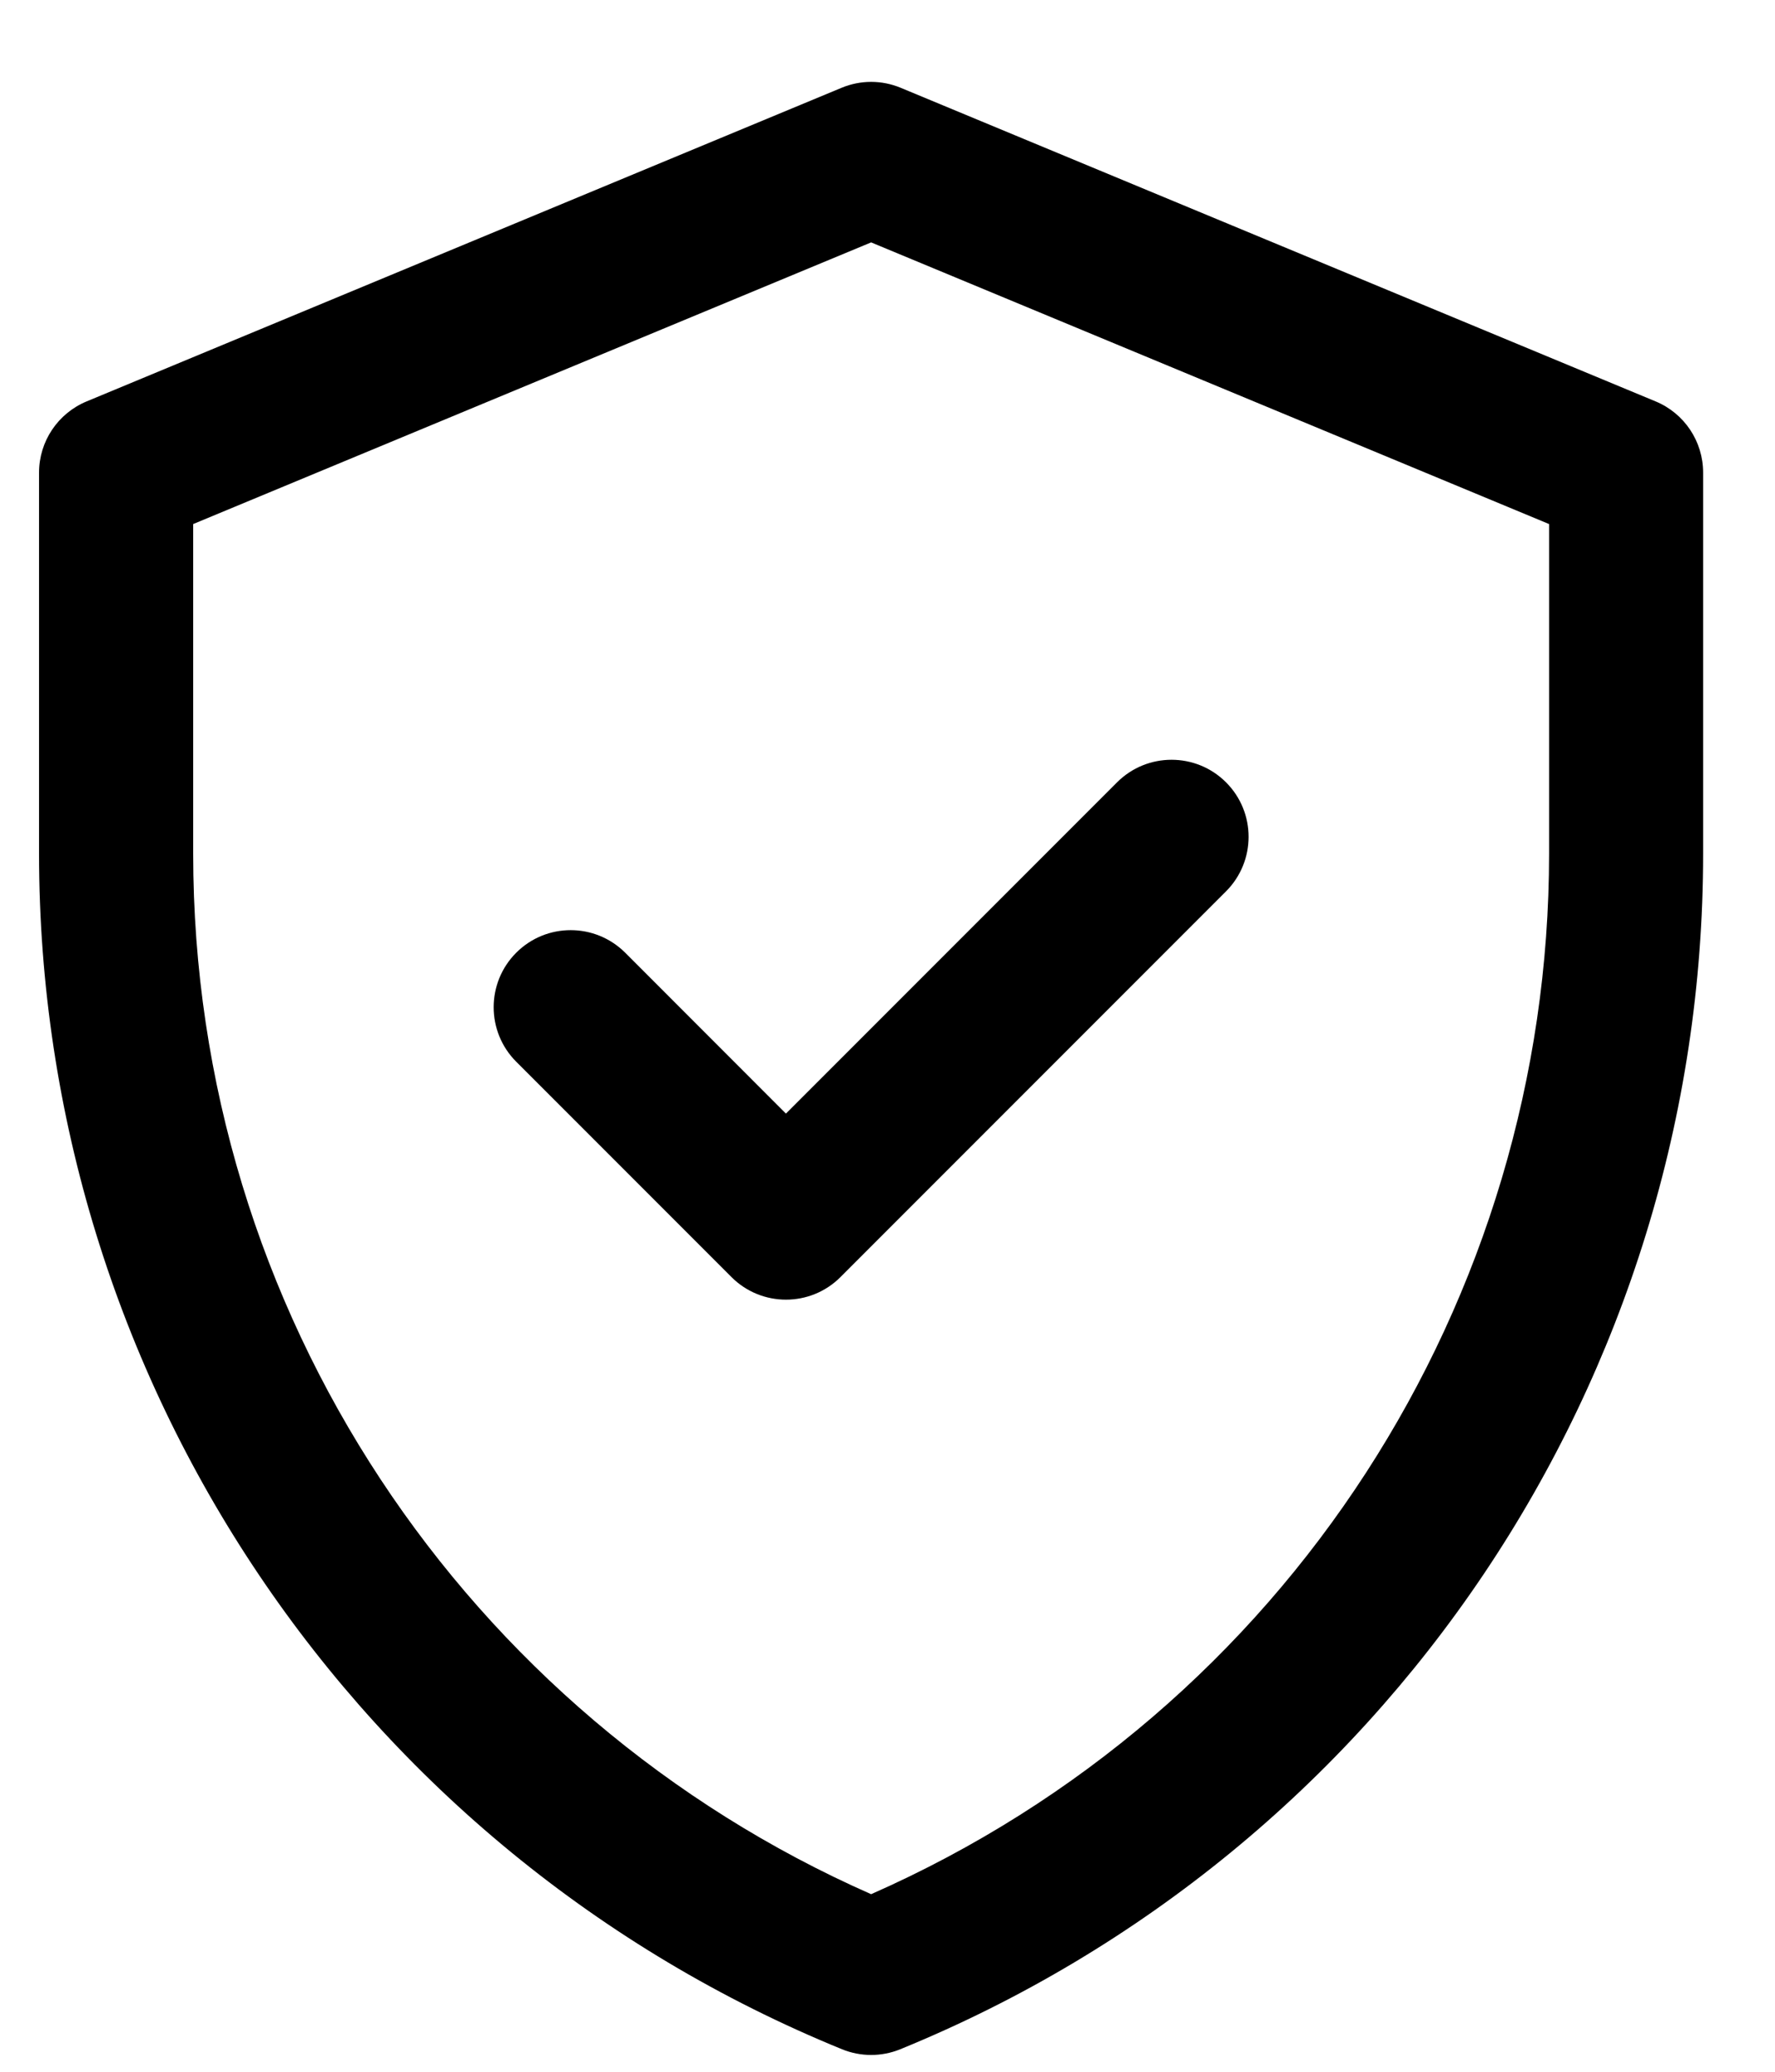 <svg width="18" height="21" viewBox="0 0 18 21" fill="none" xmlns="http://www.w3.org/2000/svg">
<path d="M16.79 4.069L9.134 0.89C8.942 0.81 8.726 0.81 8.534 0.89L0.878 4.069C0.587 4.19 0.396 4.474 0.396 4.79V8.654C0.396 13.975 3.612 18.761 8.539 20.772C8.728 20.849 8.94 20.849 9.129 20.772C14.055 18.761 17.271 13.975 17.271 8.654V4.79C17.271 4.474 17.081 4.19 16.79 4.069ZM15.709 8.654C15.709 13.178 13.053 17.341 8.834 19.2C4.728 17.391 1.959 13.3 1.959 8.654V5.312L8.834 2.457L15.709 5.312V8.654ZM7.97 11.288L11.328 7.93C11.633 7.625 12.128 7.625 12.433 7.93C12.738 8.235 12.738 8.729 12.433 9.035L8.523 12.945C8.218 13.25 7.723 13.25 7.418 12.945L5.235 10.762C4.93 10.457 4.93 9.962 5.235 9.657C5.54 9.352 6.034 9.352 6.34 9.657L7.97 11.288Z" fill="black"></path>
</svg>
